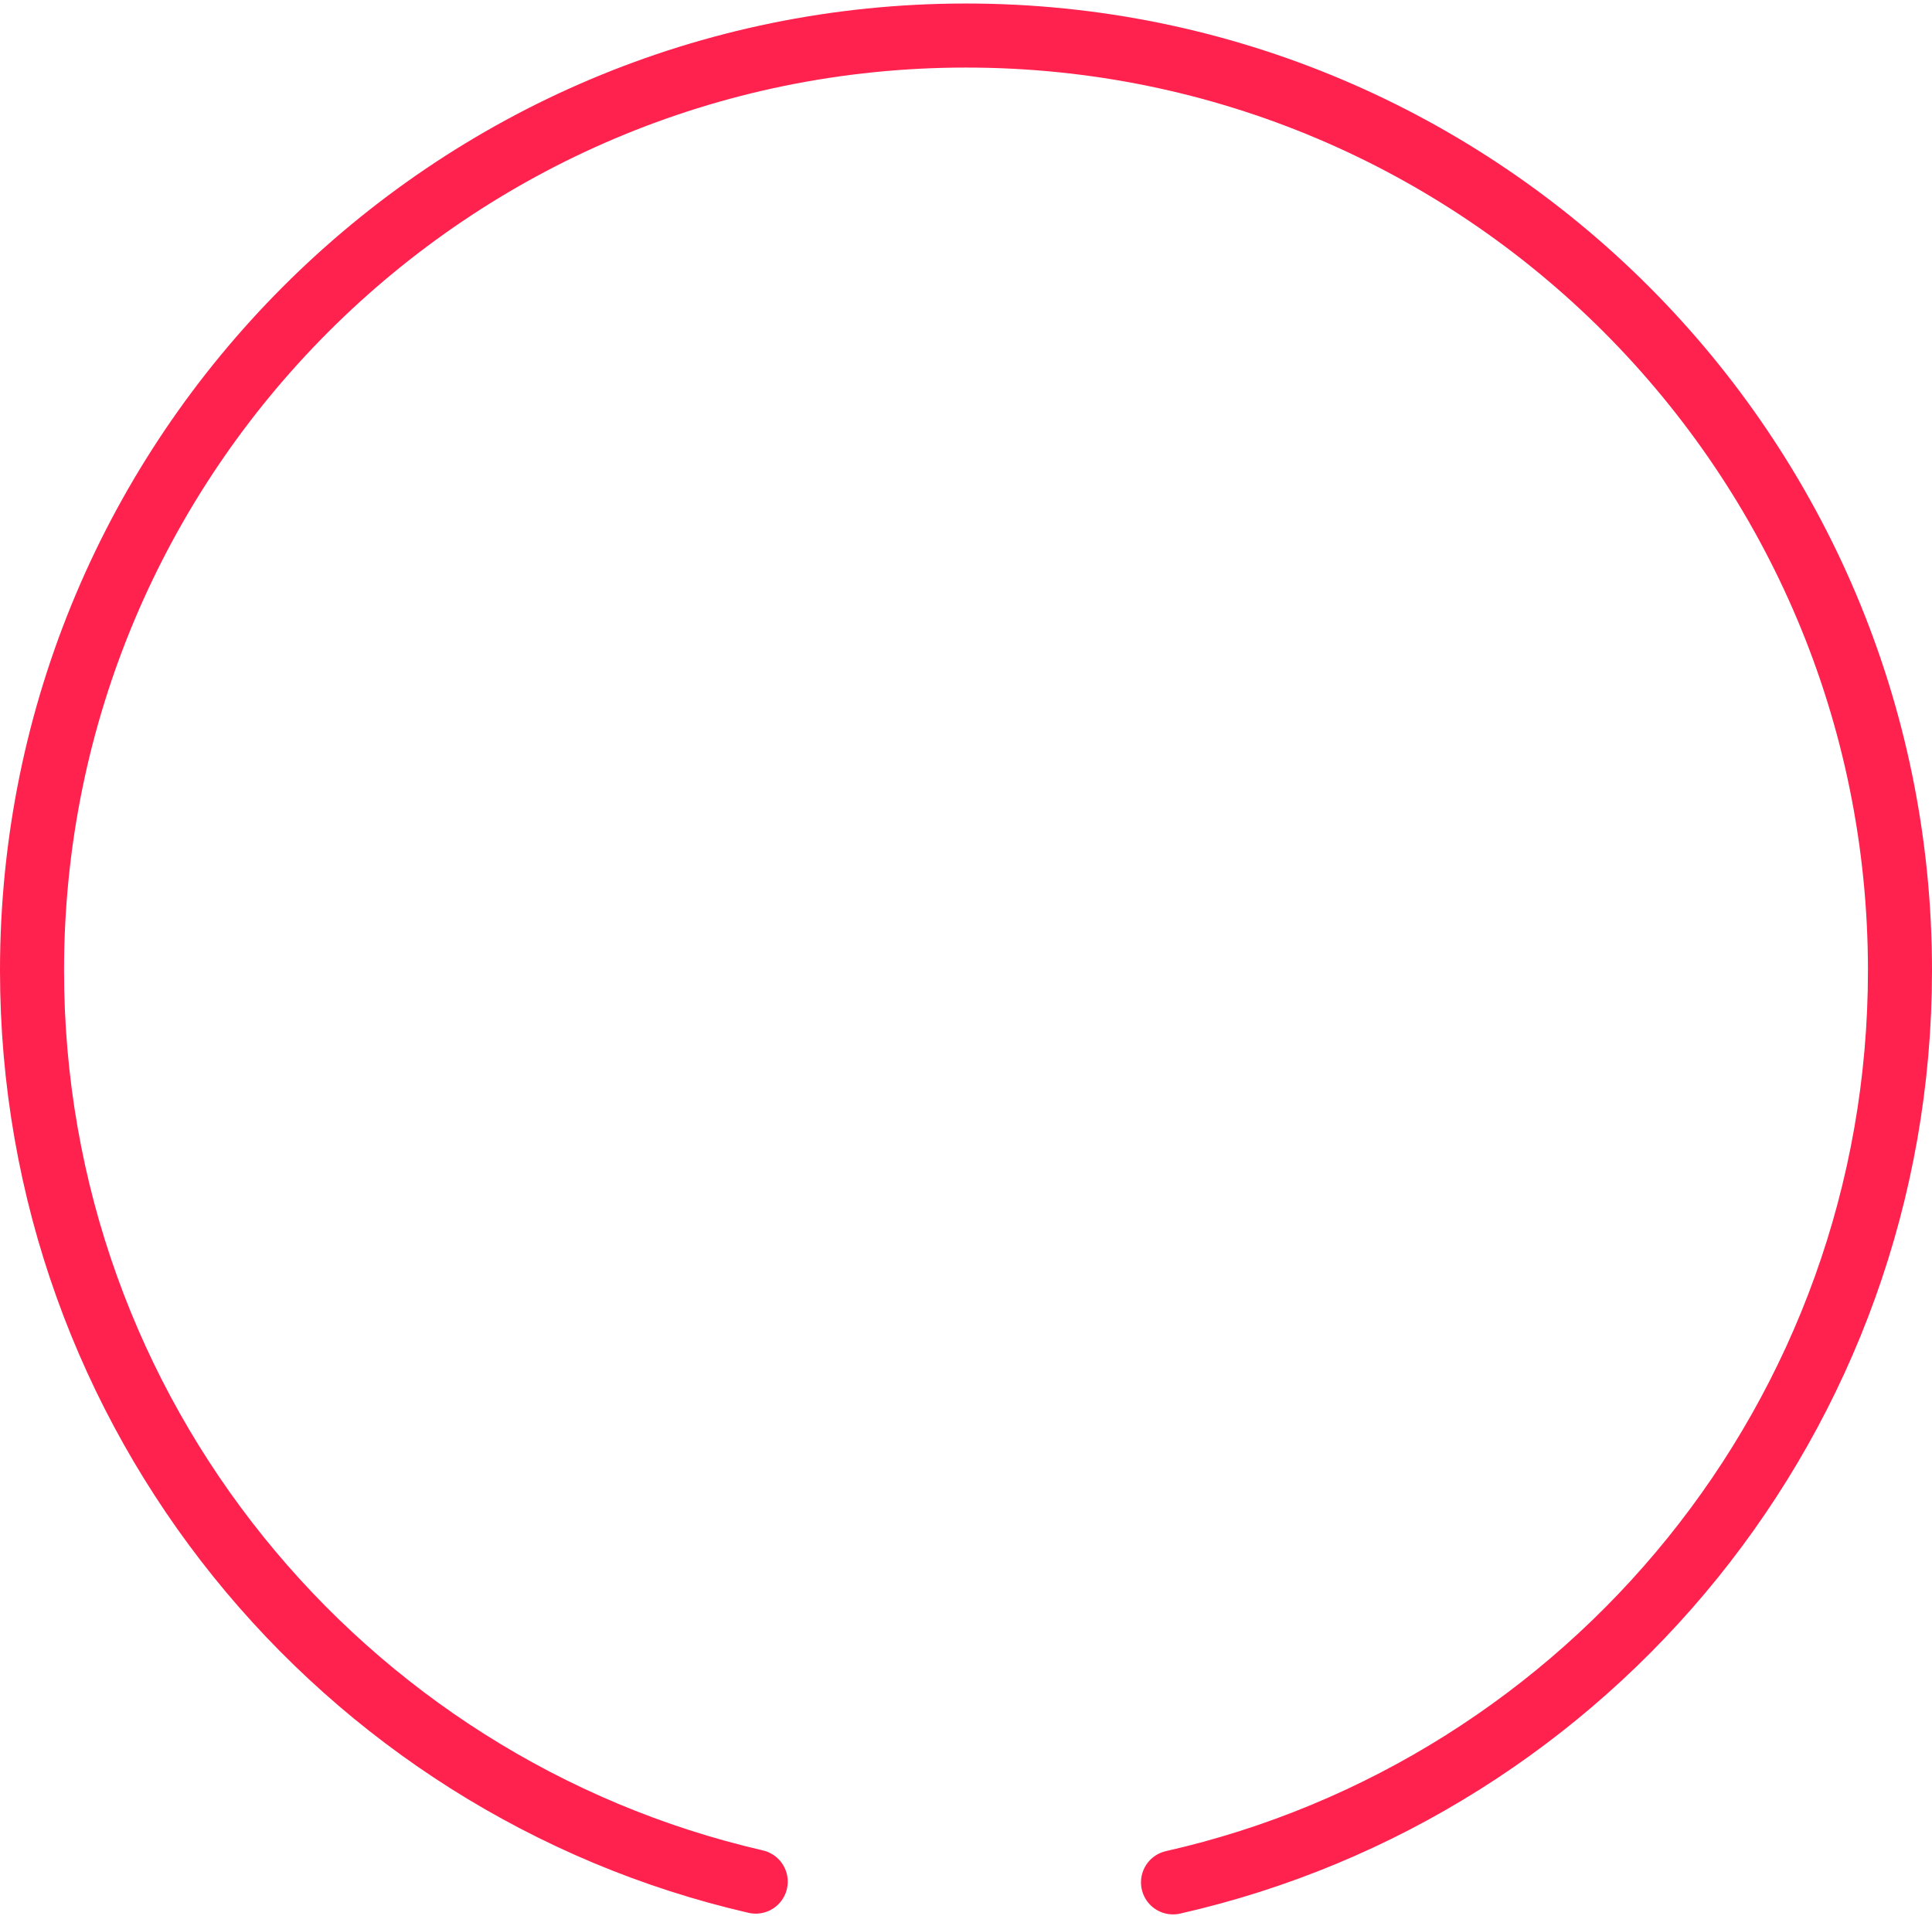 <?xml version="1.0" encoding="UTF-8"?>
<svg width="362px" height="359px" viewBox="0 0 362 359" version="1.1" xmlns="http://www.w3.org/2000/svg" xmlns:xlink="http://www.w3.org/1999/xlink">
    <title>peligro-sobrepeso-deudas</title>
    <g id="Landings" stroke="none" stroke-width="1" fill="none" fill-rule="evenodd" stroke-linecap="round">
        <g id="Consolida-simulador" transform="translate(-729, -2170)" stroke="#FF214E" stroke-width="12">
            <g id="peligro-sobrepeso-deudas" transform="translate(735, 2176.658)">
                <path d="M213.787,346 C291.771,328.338 350,258.554 350,175.159 C350,78.421 271.65,0 175,0 C78.35,0 0,78.421 0,175.159 C0,258.336 57.924,327.972 135.6,345.86" id="Oval-Copy-7"></path>
            </g>
        </g>
    </g>
</svg>